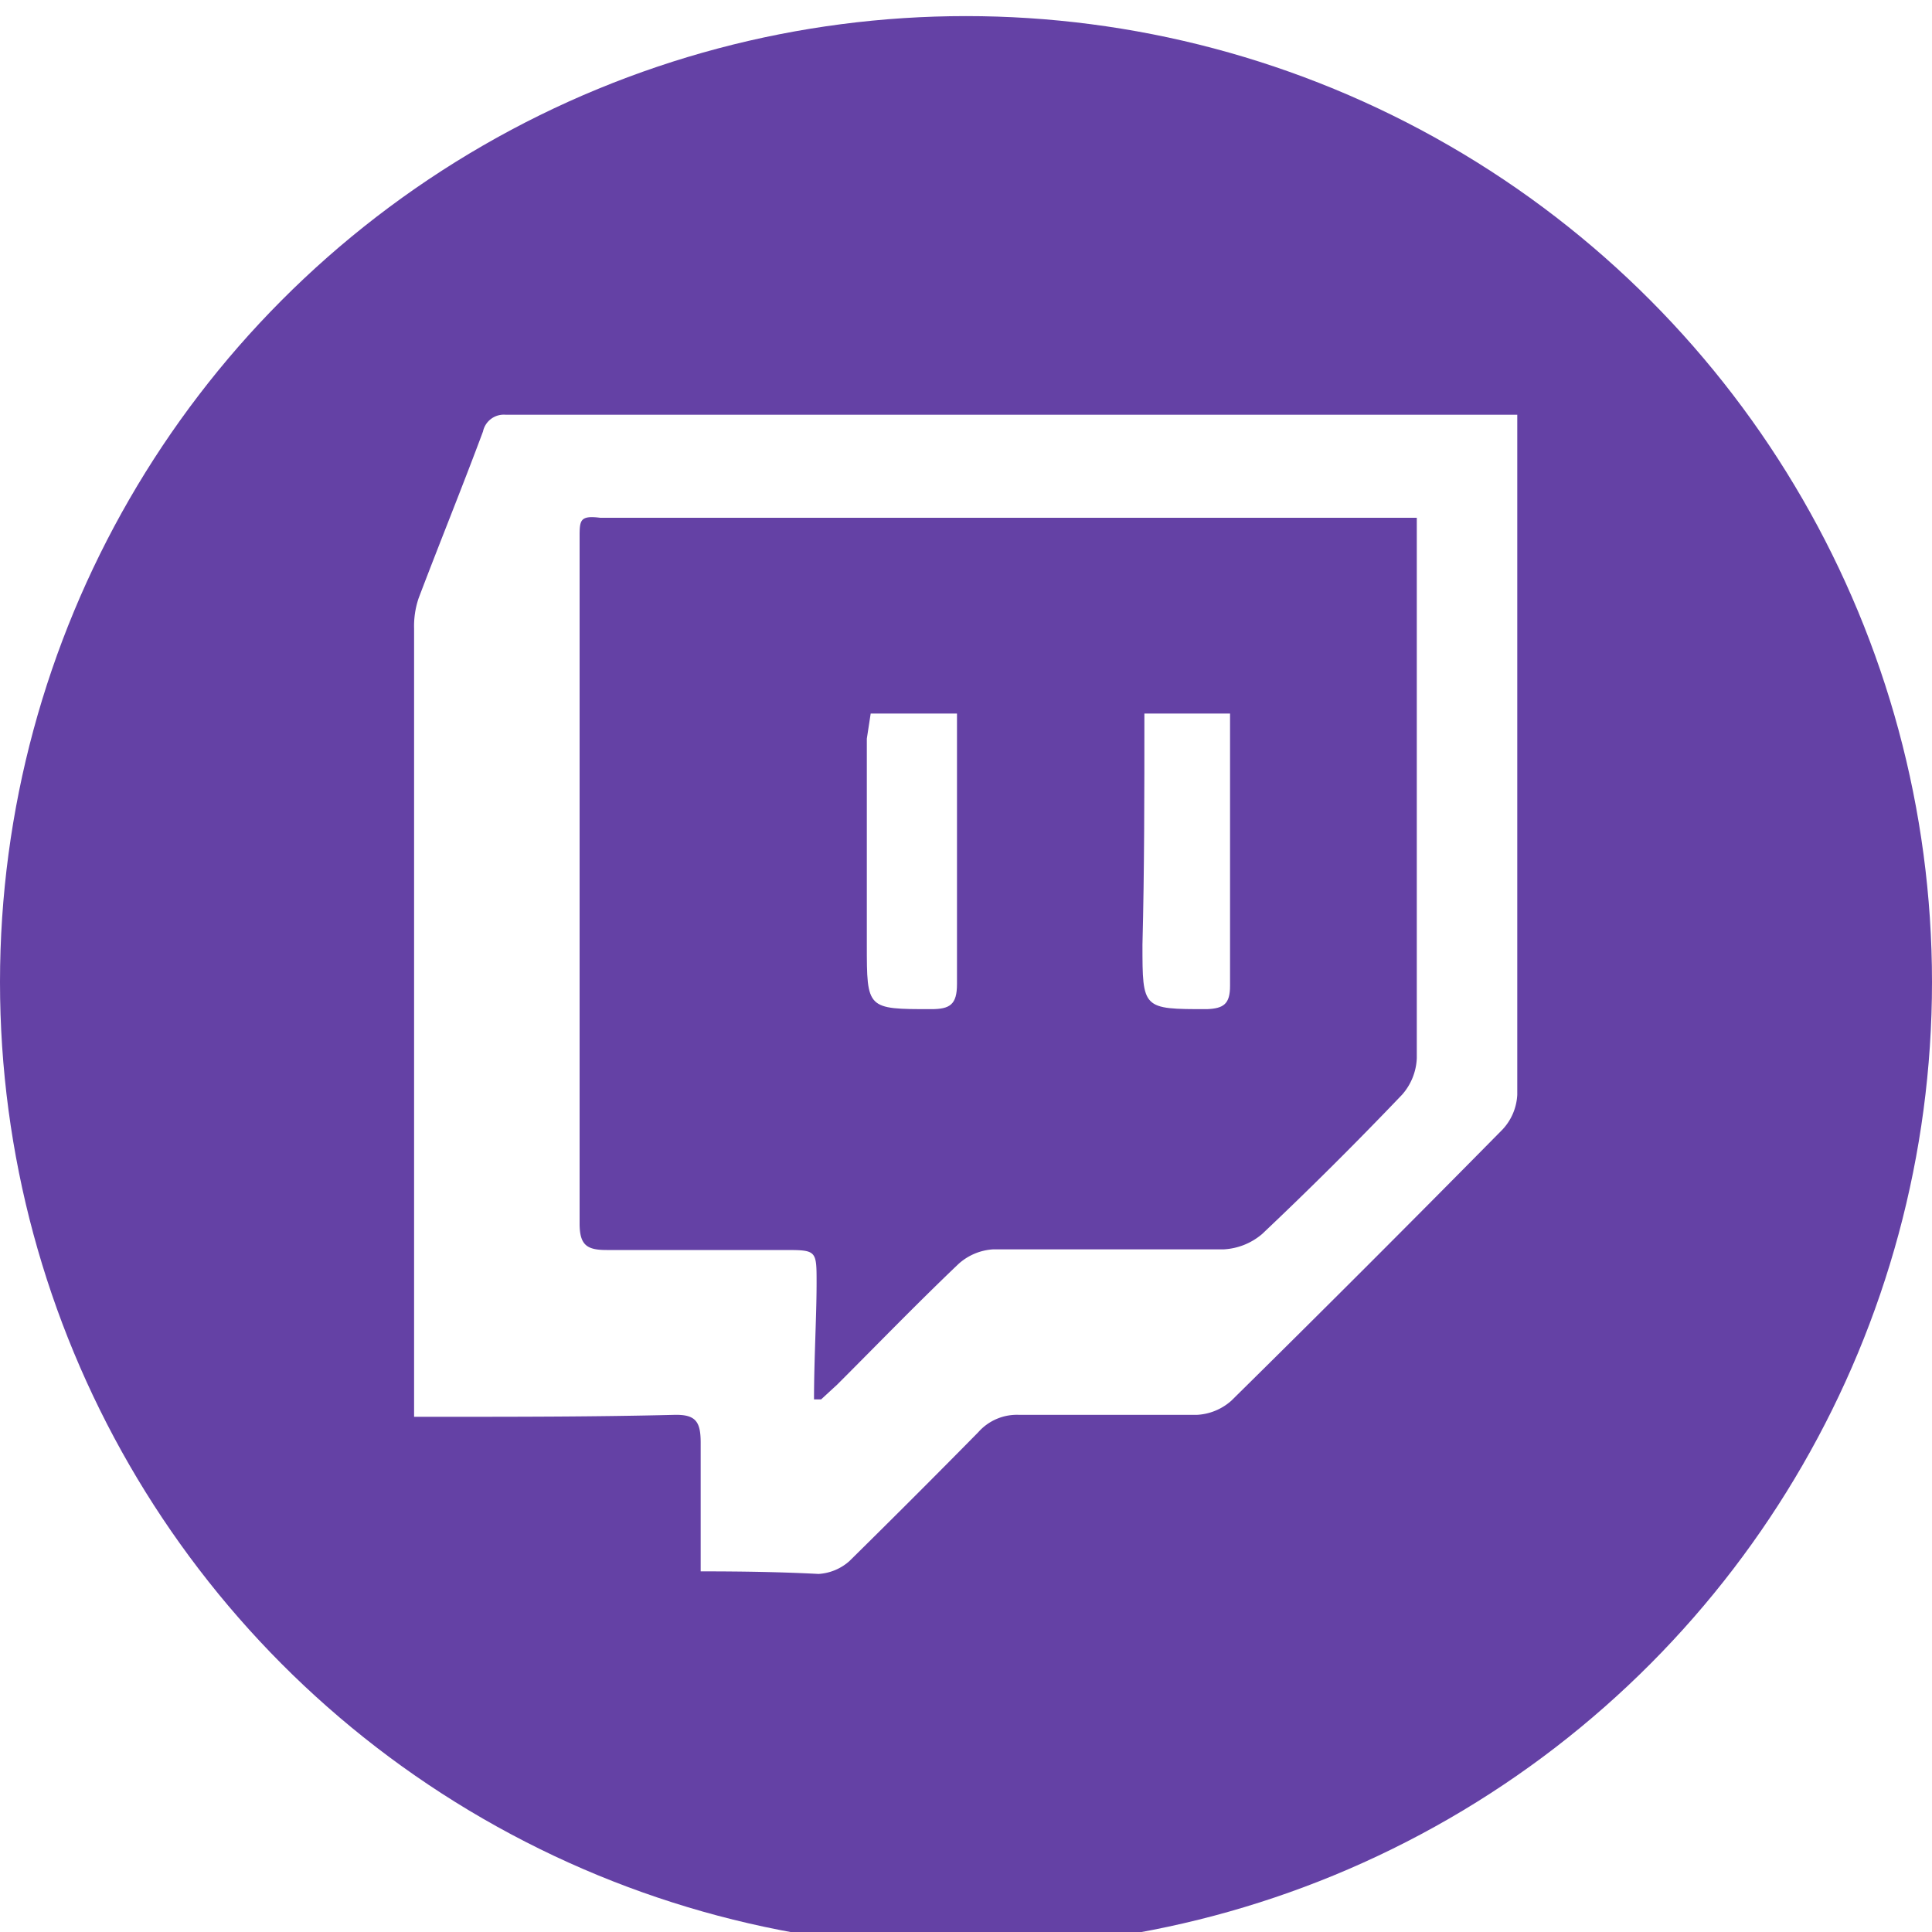 <svg xmlns="http://www.w3.org/2000/svg" viewBox="0 0 30 30"><defs><style>.\33 52d4386-cb94-47a4-9aad-bde5696655b7{fill:#6441a5;}.\37 9c491ad-1687-45e0-8a5a-f2237cec9089{fill:#fff;}</style></defs><title>web AF</title><g id="40c35422-b686-4b89-bd26-4ee1a6e02929" data-name="Capa 1"><circle class="352d4386-cb94-47a4-9aad-bde5696655b7" cx="15" cy="15.25" r="15"/></g><g id="45eaf605-8201-4fa5-b407-98e68008c39e" data-name="dibujo"><path class="79c491ad-1687-45e0-8a5a-f2237cec9089" d="M10.88,24.4c0-.71,0-1.36,0-2,0-.33-.08-.44-.42-.43C9.26,22,8,22,6.84,22H6.43c0-.15,0-.28,0-.4q0-5.92,0-11.84a1.35,1.35,0,0,1,.07-.47c.33-.87.68-1.73,1-2.59a.33.33,0,0,1,.35-.26H23.42l.14,0c0,.12,0,.24,0,.36,0,3.4,0,6.8,0,10.2a.85.85,0,0,1-.23.54q-2.09,2.12-4.21,4.21a.87.87,0,0,1-.54.22c-.92,0-1.83,0-2.75,0a.8.8,0,0,0-.64.27c-.65.66-1.31,1.32-2,2a.79.79,0,0,1-.48.2C12.14,24.41,11.53,24.4,10.88,24.4Zm1.77-2.67.1,0L13,21.5c.62-.62,1.24-1.26,1.88-1.87a.88.88,0,0,1,.54-.23c1.19,0,2.39,0,3.58,0a1,1,0,0,0,.6-.24q1.11-1.05,2.17-2.16a.91.91,0,0,0,.23-.57c0-2.68,0-5.36,0-8,0-.12,0-.25,0-.39l-.3,0H9.32C9,8,9,8.08,9,8.35Q9,13.67,9,19c0,.34.12.41.42.41.92,0,1.83,0,2.75,0,.51,0,.51,0,.51.51S12.64,21.12,12.64,21.73Z"/><path class="79c491ad-1687-45e0-8a5a-f2237cec9089" d="M13.52,11.08h1.34c0,.11,0,.22,0,.34,0,1.29,0,2.58,0,3.86,0,.32-.11.39-.4.39-1,0-1,0-1-1s0-2.13,0-3.2Z"/><path class="79c491ad-1687-45e0-8a5a-f2237cec9089" d="M17.77,11.08H19.1c0,.1,0,.2,0,.3,0,1.31,0,2.62,0,3.93,0,.28-.1.35-.36.36-1,0-1,0-1-1C17.77,13.51,17.77,12.32,17.77,11.08Z"/></g></svg>